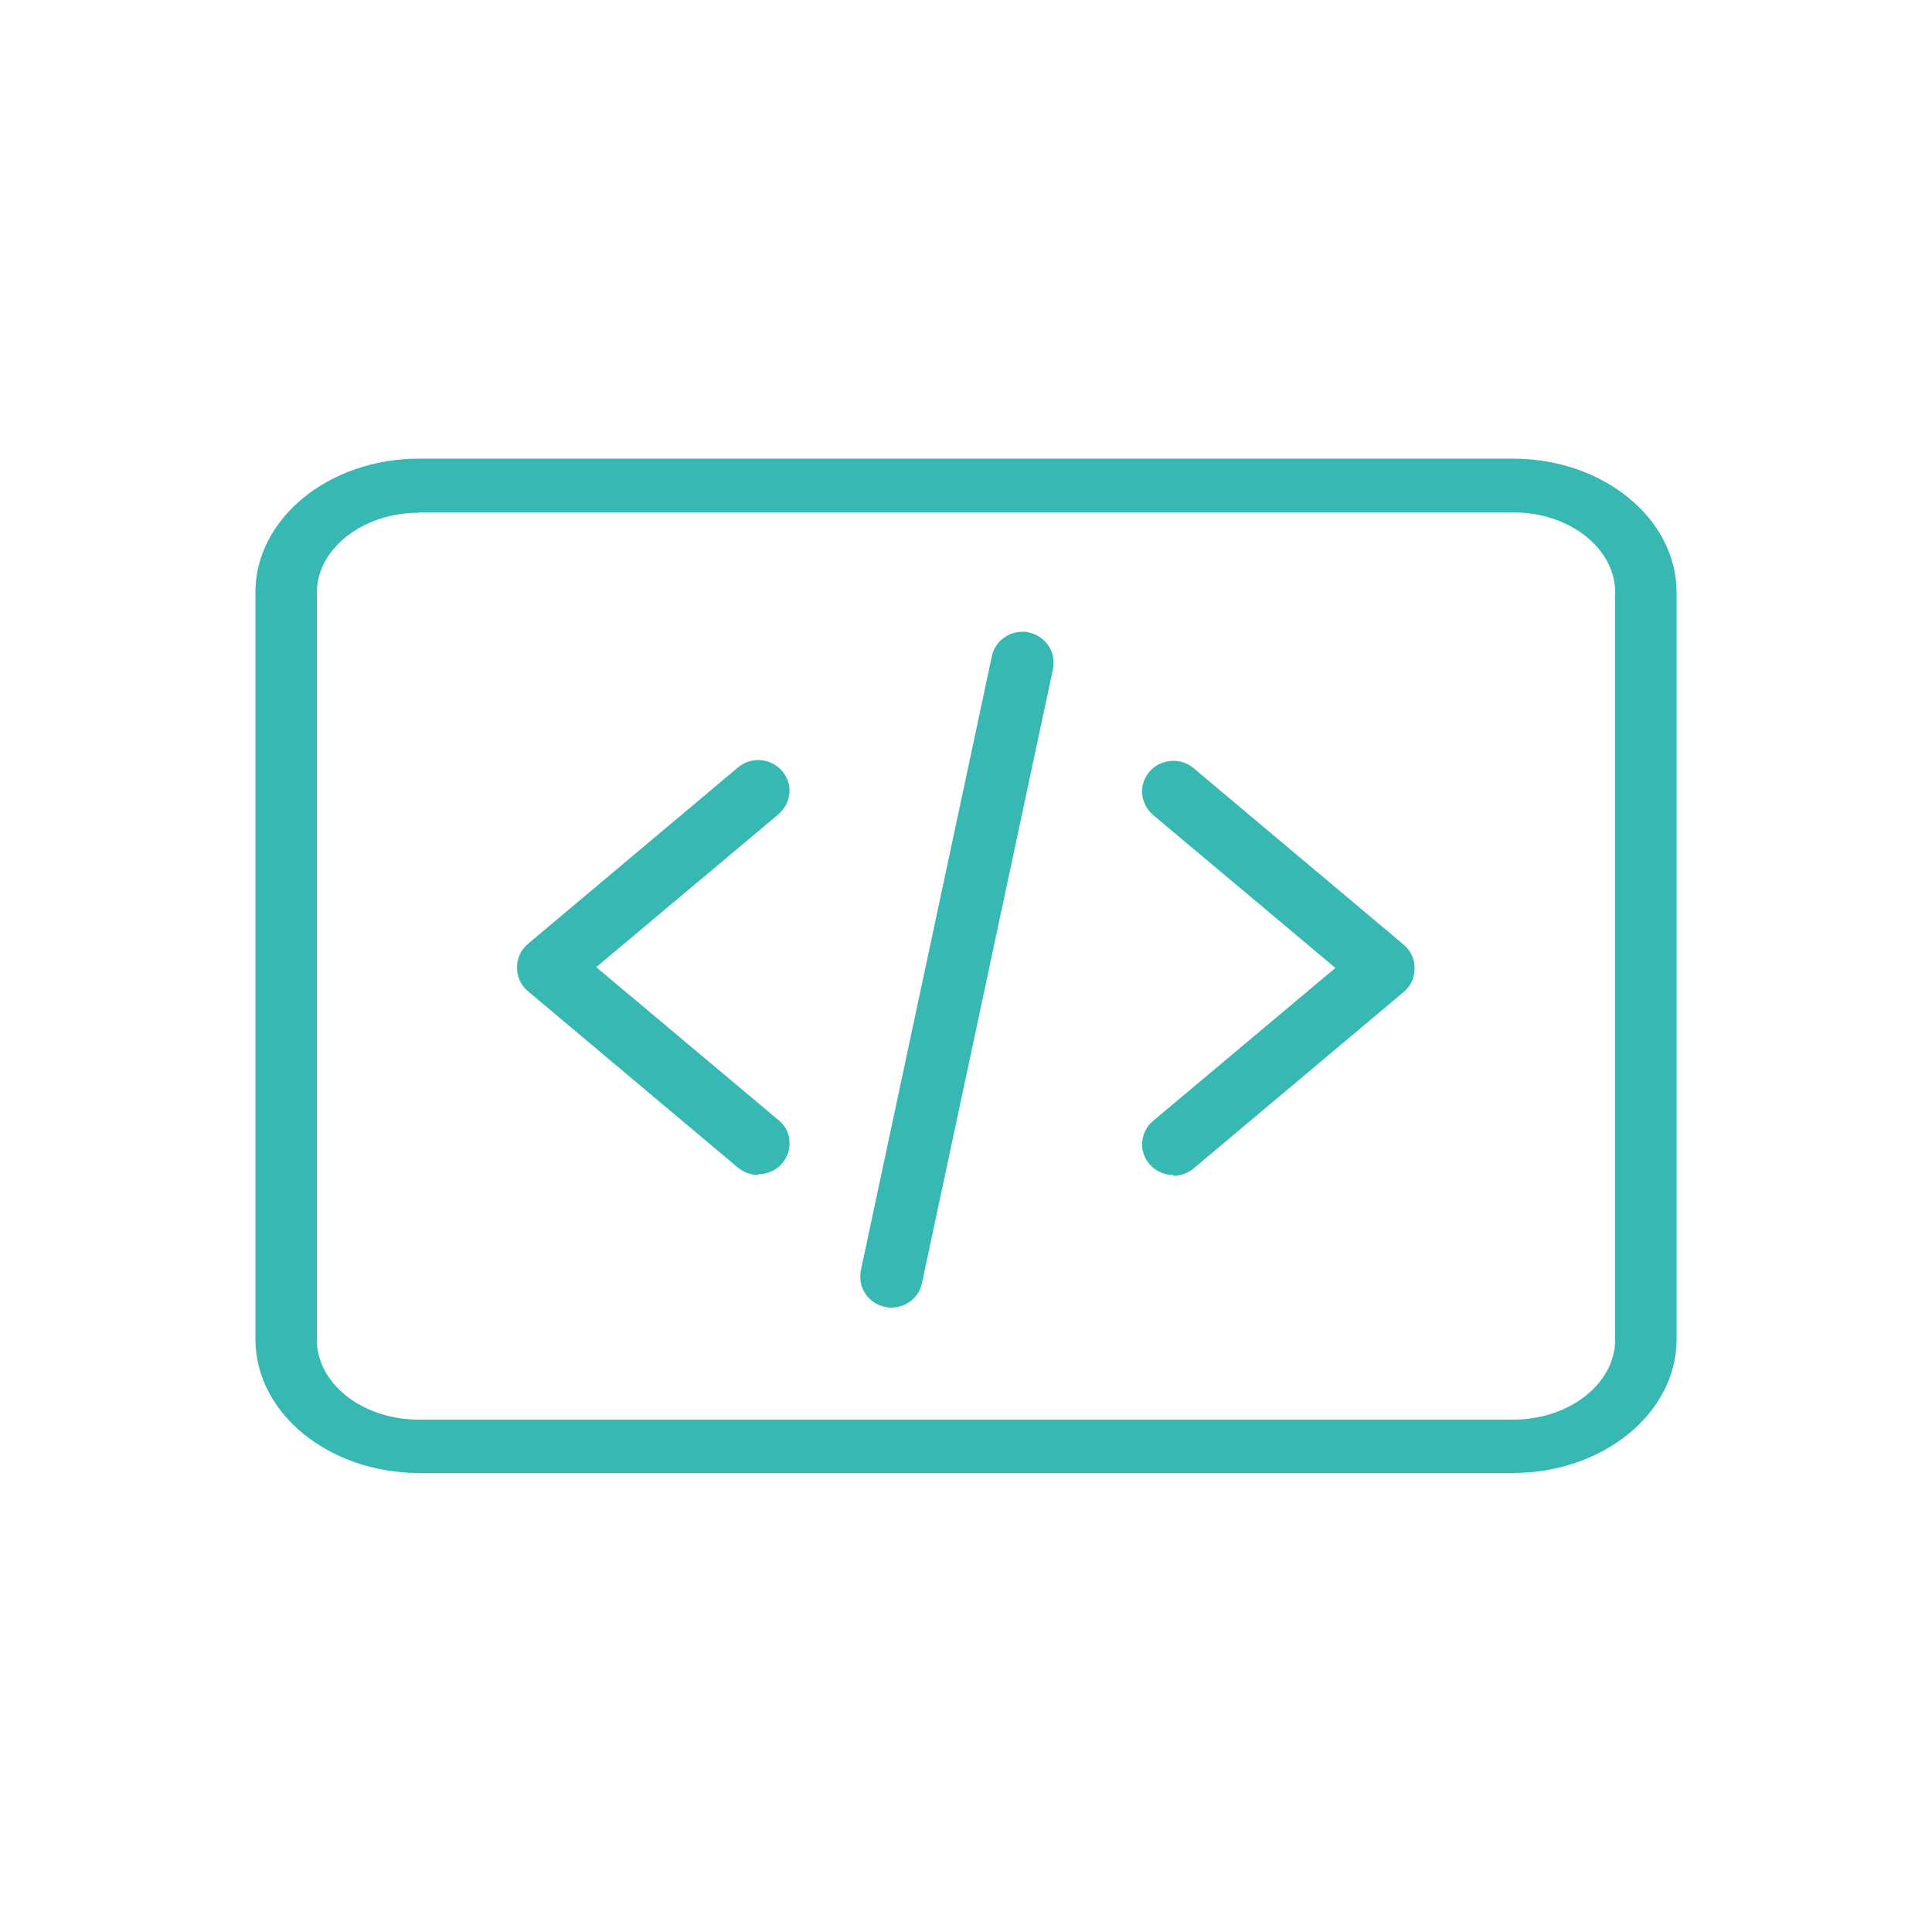 <svg viewBox="0 0 50 50" xmlns="http://www.w3.org/2000/svg"><g fill="#38b8b3"><path d="m10.84 38.12c-2.33 0-4.23-1.55-4.23-3.46v-19.33c0-1.91 1.9-3.46 4.23-3.46h28.32c2.33 0 4.23 1.55 4.23 3.46v19.33c0 1.91-1.9 3.46-4.23 3.46zm0-24.85c-1.45 0-2.64.93-2.64 2.07v19.33c0 1.14 1.18 2.07 2.64 2.07h28.32c1.45 0 2.64-.93 2.64-2.07v-19.34c0-1.14-1.18-2.07-2.64-2.07h-28.32z"/><path d="m19.63 30.41c-.19 0-.38-.07-.53-.19l-5.44-4.57c-.18-.15-.28-.37-.28-.61s.1-.46.28-.61l5.44-4.57c.14-.12.33-.19.52-.19.24 0 .46.1.62.28.14.17.21.37.19.58s-.12.4-.28.54l-4.72 3.96 4.72 3.96c.17.14.27.33.28.54.02.21-.05.42-.19.58-.15.18-.38.28-.62.28z"/><path d="m30.37 30.41c-.24 0-.46-.1-.62-.28-.14-.16-.21-.37-.19-.58s.12-.41.28-.54l4.72-3.96-4.72-3.96c-.16-.14-.26-.33-.28-.54s.05-.42.19-.58c.15-.18.38-.28.62-.28.19 0 .38.07.52.19l5.44 4.57c.18.15.28.37.28.61s-.1.46-.28.61l-5.44 4.57c-.14.12-.33.19-.52.19z"/><path d="m23.07 33.84c-.06 0-.11 0-.17-.02-.21-.04-.4-.17-.51-.35-.12-.18-.15-.39-.11-.6l3.39-15.89c.08-.37.41-.63.79-.63.06 0 .12 0 .17.02.21.04.39.17.51.35s.15.39.11.6l-3.39 15.89c-.08.37-.41.63-.79.63z"/></g></svg>
